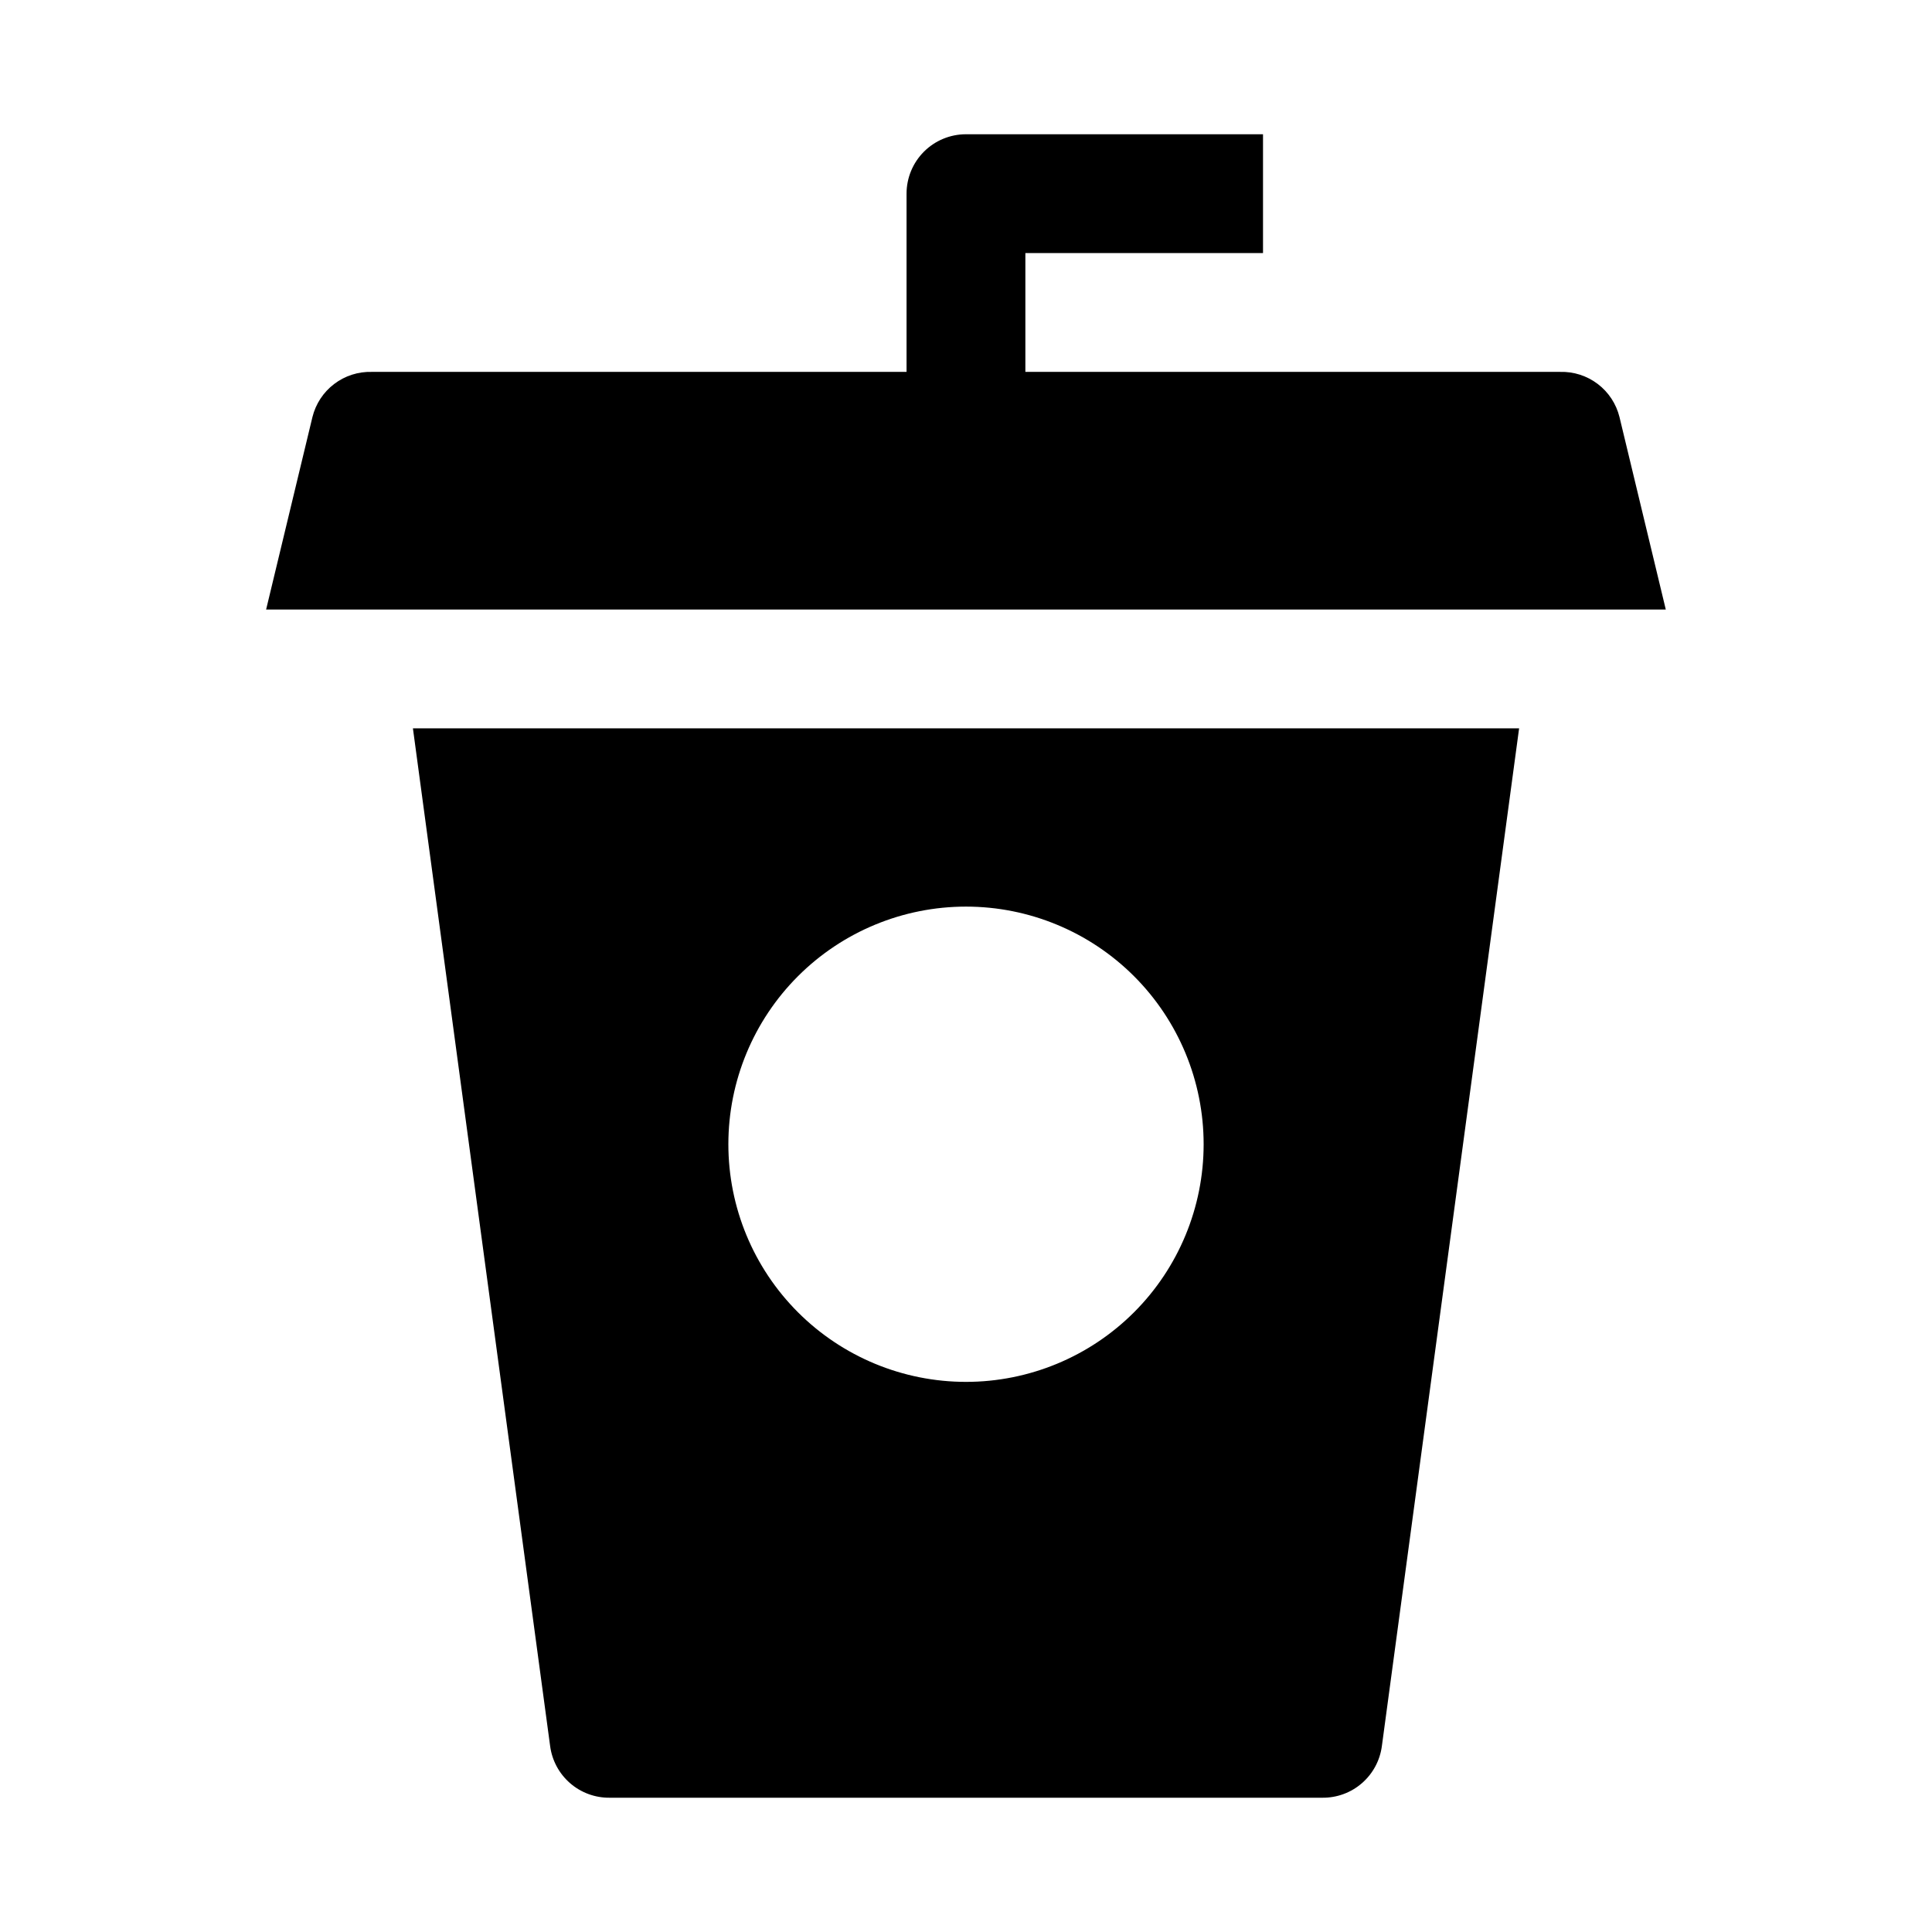 <?xml version="1.0" encoding="UTF-8"?>
<!-- Uploaded to: ICON Repo, www.svgrepo.com, Generator: ICON Repo Mixer Tools -->
<svg fill="#000000" width="800px" height="800px" version="1.1" viewBox="144 144 512 512" xmlns="http://www.w3.org/2000/svg">
 <g>
  <path d="m573.18 254.52c-0.863-3.492-2.894-6.586-5.758-8.762-2.867-2.18-6.391-3.309-9.988-3.203h-141.7v-31.488h62.977v-31.488h-78.719c-4.176 0-8.18 1.66-11.133 4.609-2.953 2.953-4.613 6.957-4.613 11.133v47.234h-141.7c-3.598-0.105-7.121 1.023-9.984 3.203-2.867 2.176-4.898 5.269-5.762 8.762l-12.277 51.012h370.93z"/>
  <path d="m289.79 606.72c0.5 3.812 2.379 7.309 5.277 9.832 2.902 2.523 6.625 3.898 10.469 3.863h188.93c3.848 0.035 7.57-1.34 10.469-3.863 2.902-2.523 4.777-6.019 5.277-9.832l36.367-269.7h-293.15zm110.21-222.46c16.699 0 32.719 6.637 44.531 18.445 11.809 11.812 18.445 27.828 18.445 44.531s-6.637 32.723-18.445 44.531c-11.812 11.809-27.832 18.445-44.531 18.445-16.703 0-32.723-6.637-44.531-18.445-11.812-11.809-18.445-27.828-18.445-44.531s6.633-32.719 18.445-44.531c11.809-11.809 27.828-18.445 44.531-18.445z"/>
 </g>
</svg>